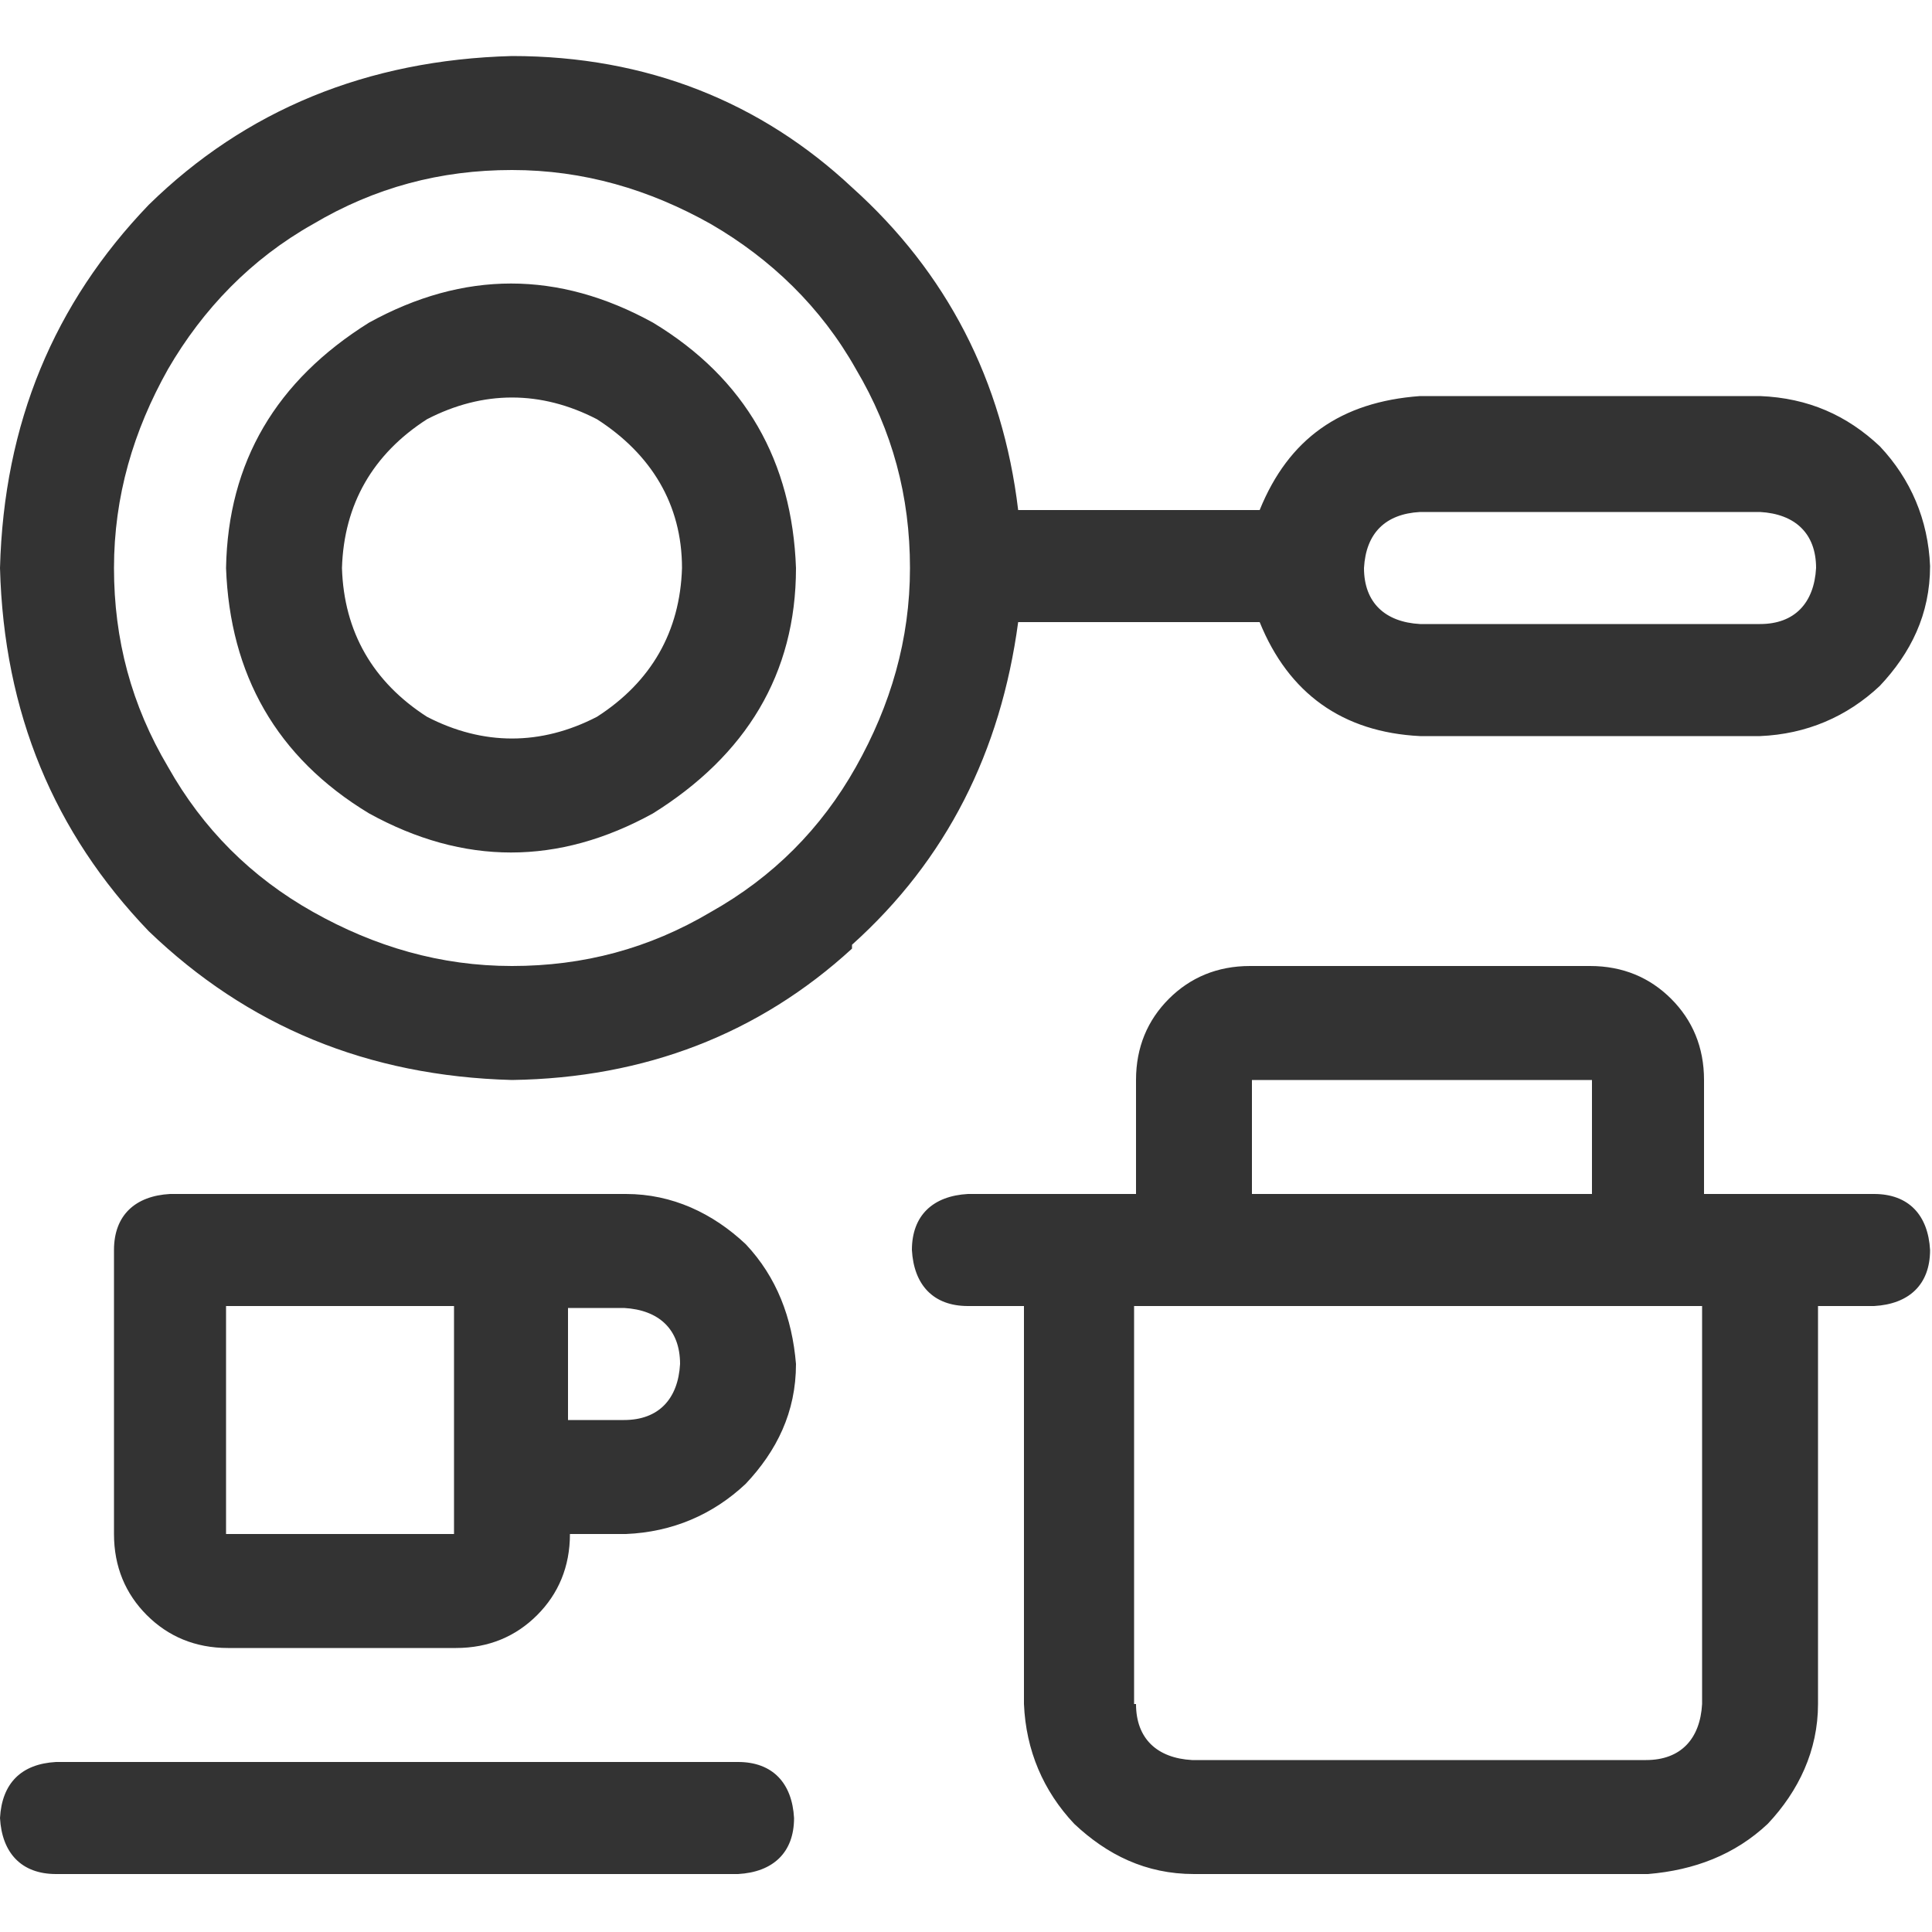 <?xml version="1.0" encoding="UTF-8"?>
<svg id="Ebene_1" xmlns="http://www.w3.org/2000/svg" width="100" height="100" version="1.1" viewBox="0 0 100 100">
  <!-- Generator: Adobe Illustrator 29.1.0, SVG Export Plug-In . SVG Version: 2.1.0 Build 142)  -->
  <defs>
    <style>
      .st0 {
        fill: #333;
      }
    </style>
  </defs>
  <path class="st0" d="M44.1,49.1c-4.8,4.4-10.7,6.7-17.6,6.8-7.5-.2-13.7-2.8-18.8-7.7C2.8,43.1.2,36.9,0,29.4c.2-7.5,2.8-13.7,7.7-18.8,5-4.9,11.3-7.5,18.8-7.7,7,0,12.9,2.4,17.6,6.8,4.9,4.4,7.8,10,8.6,16.7h12.5c1.5-3.7,4.2-5.6,8.3-5.9h17.6c2.5.1,4.5,1,6.2,2.6,1.6,1.7,2.5,3.8,2.6,6.2,0,2.5-1,4.5-2.6,6.2-1.7,1.6-3.8,2.5-6.2,2.6h-17.6c-4-.2-6.8-2.2-8.3-5.9h-12.5c-.9,6.7-3.7,12.3-8.6,16.7v.2ZM2.9,91.2h35.3c1.8,0,2.8,1.1,2.9,2.9,0,1.8-1.1,2.8-2.9,2.9H2.9c-1.8,0-2.8-1.1-2.9-2.9.1-1.8,1.1-2.8,2.9-2.9ZM36.8,47.2c3.2-1.8,5.7-4.3,7.5-7.5s2.8-6.6,2.8-10.3-.9-7.1-2.8-10.3c-1.8-3.2-4.4-5.7-7.5-7.5-3.2-1.8-6.6-2.8-10.3-2.8s-7.1.9-10.3,2.8c-3.2,1.8-5.7,4.4-7.5,7.5-1.8,3.2-2.8,6.6-2.8,10.3s.9,7.1,2.8,10.3c1.8,3.2,4.3,5.7,7.5,7.5,3.2,1.8,6.6,2.8,10.3,2.8s7.1-.9,10.3-2.8ZM32.4,61.8c2.4,0,4.5,1,6.2,2.6,1.6,1.7,2.4,3.8,2.6,6.2,0,2.5-1,4.5-2.6,6.2-1.7,1.6-3.8,2.5-6.2,2.6h-2.9c0,1.7-.6,3.1-1.7,4.2s-2.5,1.7-4.2,1.7h-11.8c-1.7,0-3.1-.6-4.2-1.7s-1.7-2.5-1.7-4.2v-14.7c0-1.8,1.1-2.8,2.9-2.9h23.6ZM19.1,16.7c4.9-2.7,9.8-2.7,14.7,0,4.8,2.9,7.2,7.2,7.4,12.7,0,5.5-2.6,9.7-7.4,12.7-4.9,2.7-9.8,2.7-14.7,0-4.8-2.9-7.2-7.2-7.4-12.7.1-5.5,2.6-9.7,7.4-12.7ZM23.5,67.6h-11.8v11.8h11.8v-11.8ZM30.9,21.7c-2.9-1.5-5.9-1.5-8.8,0-2.8,1.8-4.3,4.4-4.4,7.7.1,3.3,1.6,5.9,4.4,7.7,2.9,1.5,5.9,1.5,8.8,0,2.8-1.8,4.3-4.4,4.4-7.7,0-3.3-1.6-5.9-4.4-7.7ZM29.4,73.5h2.9c1.8,0,2.8-1.1,2.9-2.9,0-1.8-1.1-2.8-2.9-2.9h-2.9v5.9h0ZM52.9,61.8h5.9v-5.9c0-1.7.6-3.1,1.7-4.2s2.5-1.7,4.2-1.7h17.6c1.7,0,3.1.6,4.2,1.7s1.7,2.5,1.7,4.2v5.9h8.8c1.8,0,2.8,1.1,2.9,2.9,0,1.8-1.1,2.8-2.9,2.9h-2.9v20.6c0,2.4-1,4.5-2.6,6.2-1.7,1.6-3.8,2.4-6.2,2.6h-23.5c-2.5,0-4.5-1-6.2-2.6-1.6-1.7-2.5-3.8-2.6-6.2v-20.6h-2.9c-1.8,0-2.8-1.1-2.9-2.9,0-1.8,1.1-2.8,2.9-2.9h2.9-.1ZM58.8,88.2c0,1.8,1.1,2.8,2.9,2.9h23.5c1.8,0,2.8-1.1,2.9-2.9v-20.6h-29.4v20.6h.1ZM82.4,61.8v-5.9h-17.6v5.9h17.6ZM73.5,26.5c-1.8.1-2.8,1.1-2.9,2.9,0,1.8,1.1,2.8,2.9,2.9h17.6c1.8,0,2.8-1.1,2.9-2.9,0-1.8-1.1-2.8-2.9-2.9h-17.6Z"/>
</svg>